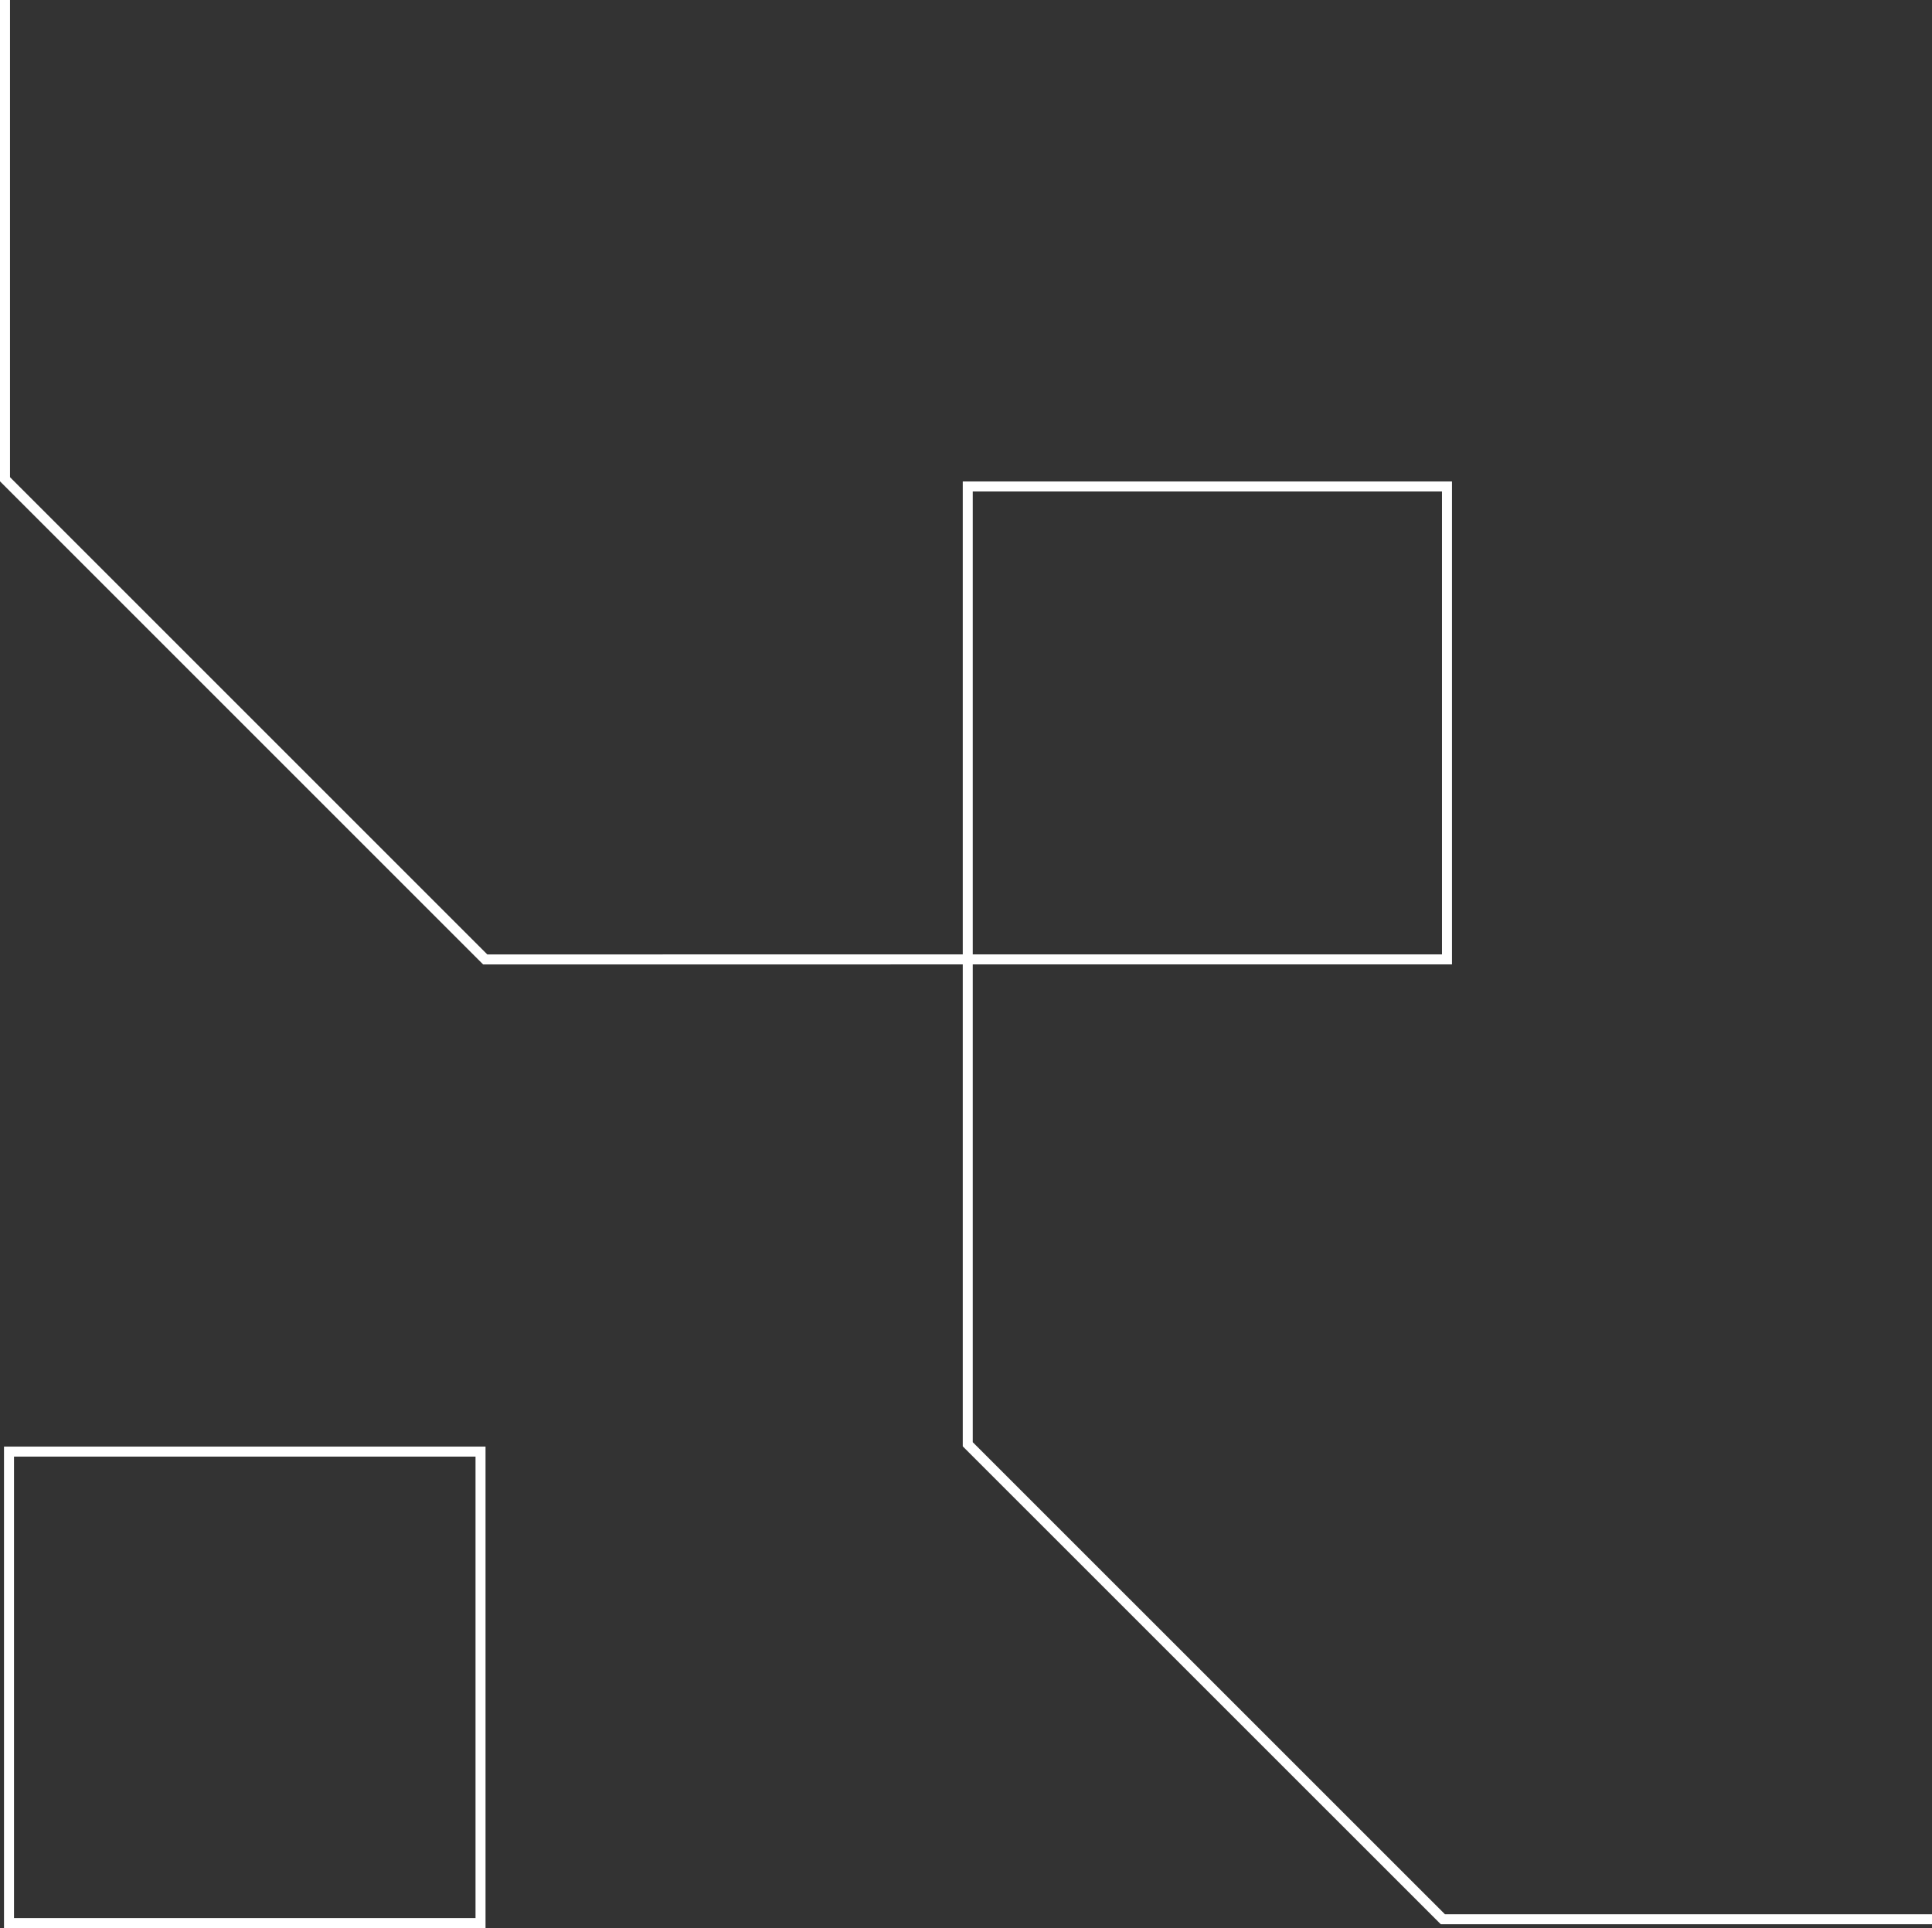 <?xml version="1.0" encoding="utf-8"?>
<!-- Generator: Adobe Illustrator 17.0.0, SVG Export Plug-In . SVG Version: 6.00 Build 0)  -->
<!DOCTYPE svg PUBLIC "-//W3C//DTD SVG 1.1//EN" "http://www.w3.org/Graphics/SVG/1.1/DTD/svg11.dtd">
<svg version="1.1" xmlns="http://www.w3.org/2000/svg" xmlns:xlink="http://www.w3.org/1999/xlink" x="0px" y="0px"
	 width="48.267px" height="48.173px" viewBox="0 0 48.267 48.173" enable-background="new 0 0 48.267 48.173" xml:space="preserve">
<rect x="0" y="0" width="48.267" height="48.173" fill="#333333" stroke="none"/>
<g id="Layer_1">
	<g>
		<polyline fill="none" stroke="#FFFFFF" stroke-width="0.25" stroke-miterlimit="10" points="48.267,47.952 36.047,47.952 
			24.178,36.085 24.178,12.154 36.151,12.154 36.151,23.97 12.122,23.971 0.125,11.974 0.125,0 		"/>
		
			<rect x="0.225" y="36.268" fill="none" stroke="#FFFFFF" stroke-width="0.25" stroke-miterlimit="10" width="11.78" height="11.779"/>
	</g>
</g>
<g id="Sub-menu">
</g>
<g id="Layer_2">
</g>
<g id="Layer_3">
</g>
<g id="Layer_4">
</g>
</svg>
